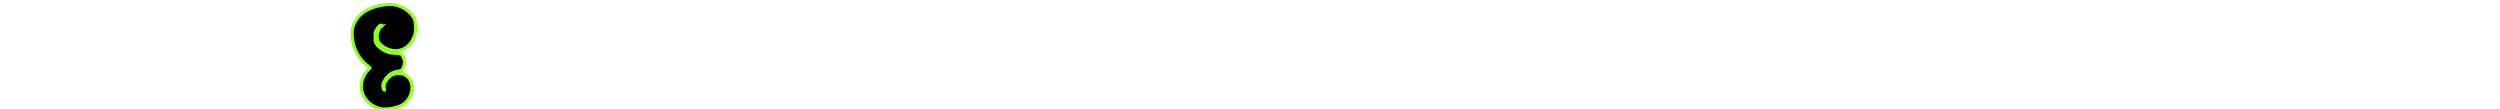 <svg xmlns="http://www.w3.org/2000/svg" viewBox="0 0 780.01 34.027"><path d="M118.958 8.301c-.561.135-1.303 1.876-1.303 3.061 0 1.117.27 1.764 1.056 2.524 1.123 1.073 2.74 1.81 4.335 1.922 2.403.179 4.649-1.206 5.817-3.574.696-1.408.831-2.1.786-3.866-.067-2.011-.292-2.704-1.303-3.866-1.19-1.408-2.673-2.323-4.582-2.859-1.774-.515-4.762-.224-7.412.693-2.718.96-4.694 2.59-5.75 4.847-.584 1.23-.741 1.9-.741 3.464.022 2.993 1.168 6.077 3.099 8.243.494.581 2.067 1.988 2.404 2.167.18.112.135.18-.427.715-1.707 1.541-2.583 4.38-2.066 6.614.674 2.86 3.302 5.162 6.311 5.586 1.662.223 4.582-.314 6.132-1.118 3.414-1.787 4.829-7.619.786-9.606-.561-.269-.764-.314-1.662-.314-1.662.023-2.718.559-3.751 1.922-.854 1.138-1.056 1.943-.719 3.039.135.468-.225.2-.382-.291-.382-1.073.202-2.592 1.437-3.843.876-.894 1.617-1.25 2.987-1.496 1.438-.247 1.595-.403 2.044-1.855.27-.894.18-1.72-.269-2.658-.494-.962-.696-1.05-2.448-1.14-1.235-.068-1.617-.112-2.381-.403-1.64-.579-2.943-1.563-3.616-2.702-.292-.492-.292-.581-.292-1.9 0-1.296.022-1.452.314-2.077.539-1.14 1.235-1.832 1.685-1.653.271.089.226.335-.089.424z" fill="#010101" stroke="#91fe2b" stroke-miterlimit="10"/></svg>